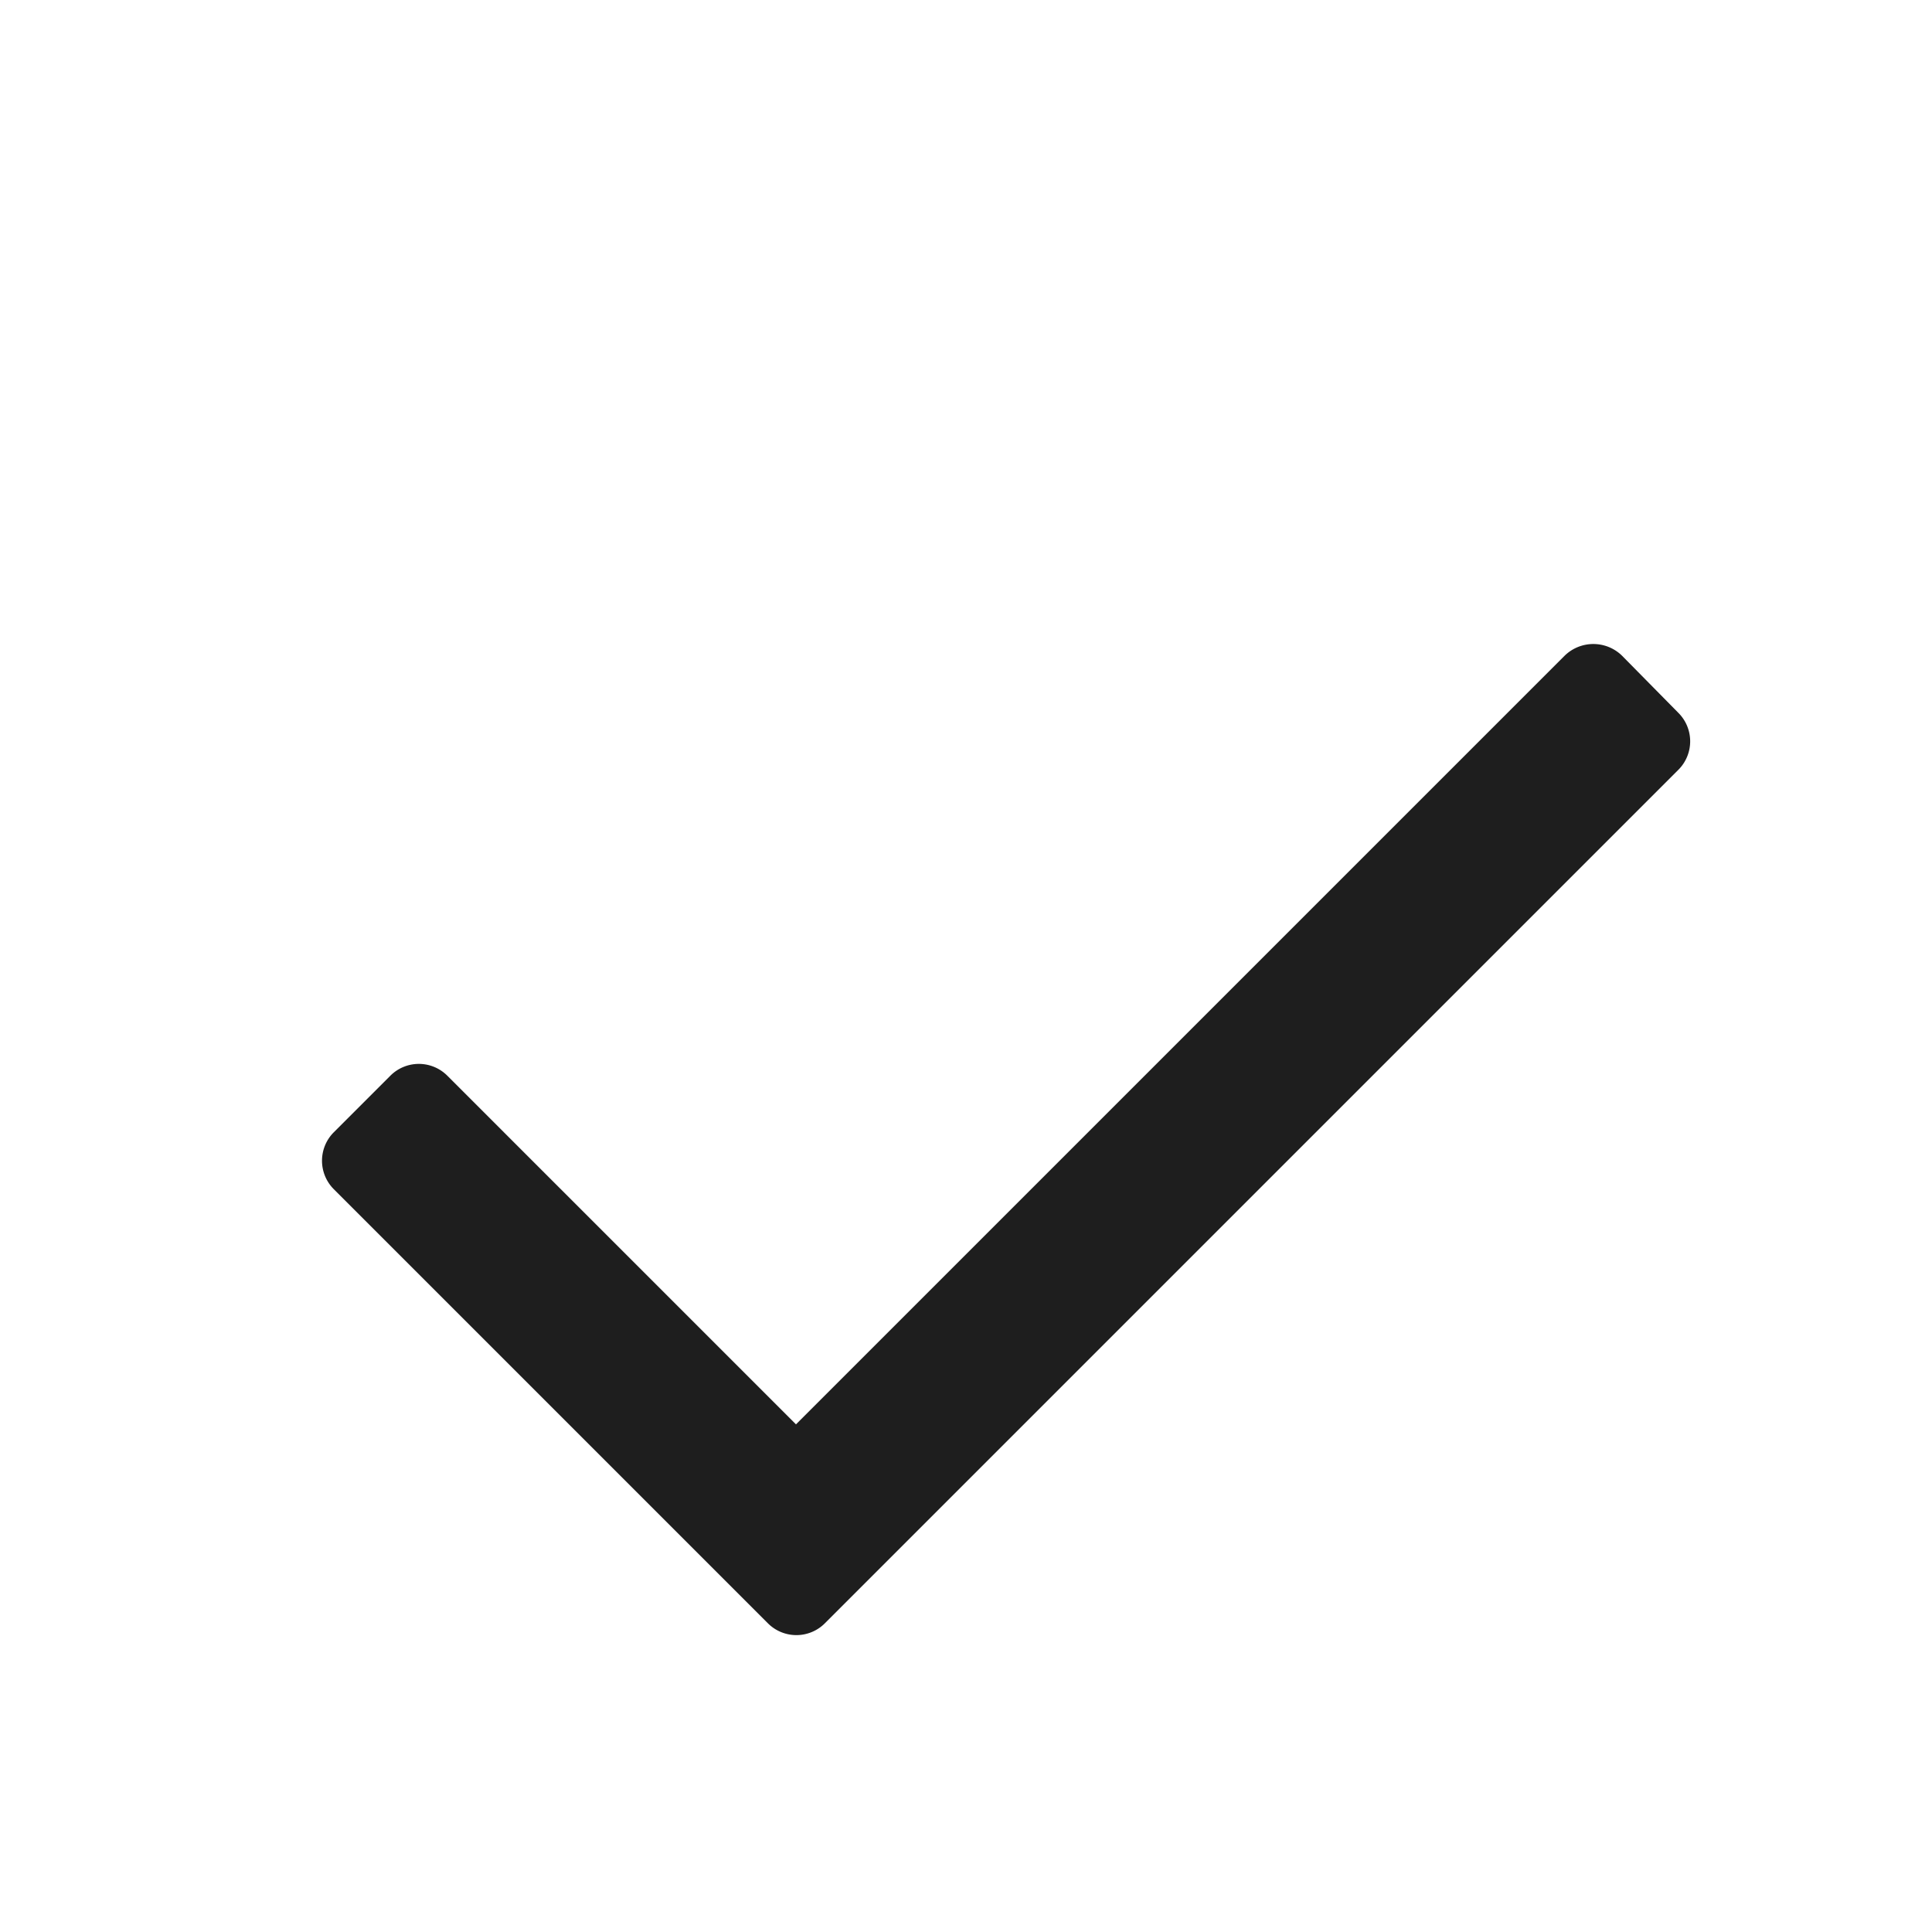 <?xml version="1.0" encoding="UTF-8"?> <svg xmlns="http://www.w3.org/2000/svg" width="24" height="24" fill="none"><path fill="#1E1E1E" d="m20.848 9.564-10.6 10.6a.5.5 0 0 1-.71 0l-5.39-5.39a.5.5 0 0 1 0-.71l.7-.7a.5.5 0 0 1 .71 0l4.33 4.33 9.55-9.55a.51.51 0 0 1 .71 0l.7.71a.5.5 0 0 1 0 .71Z"></path></svg> 